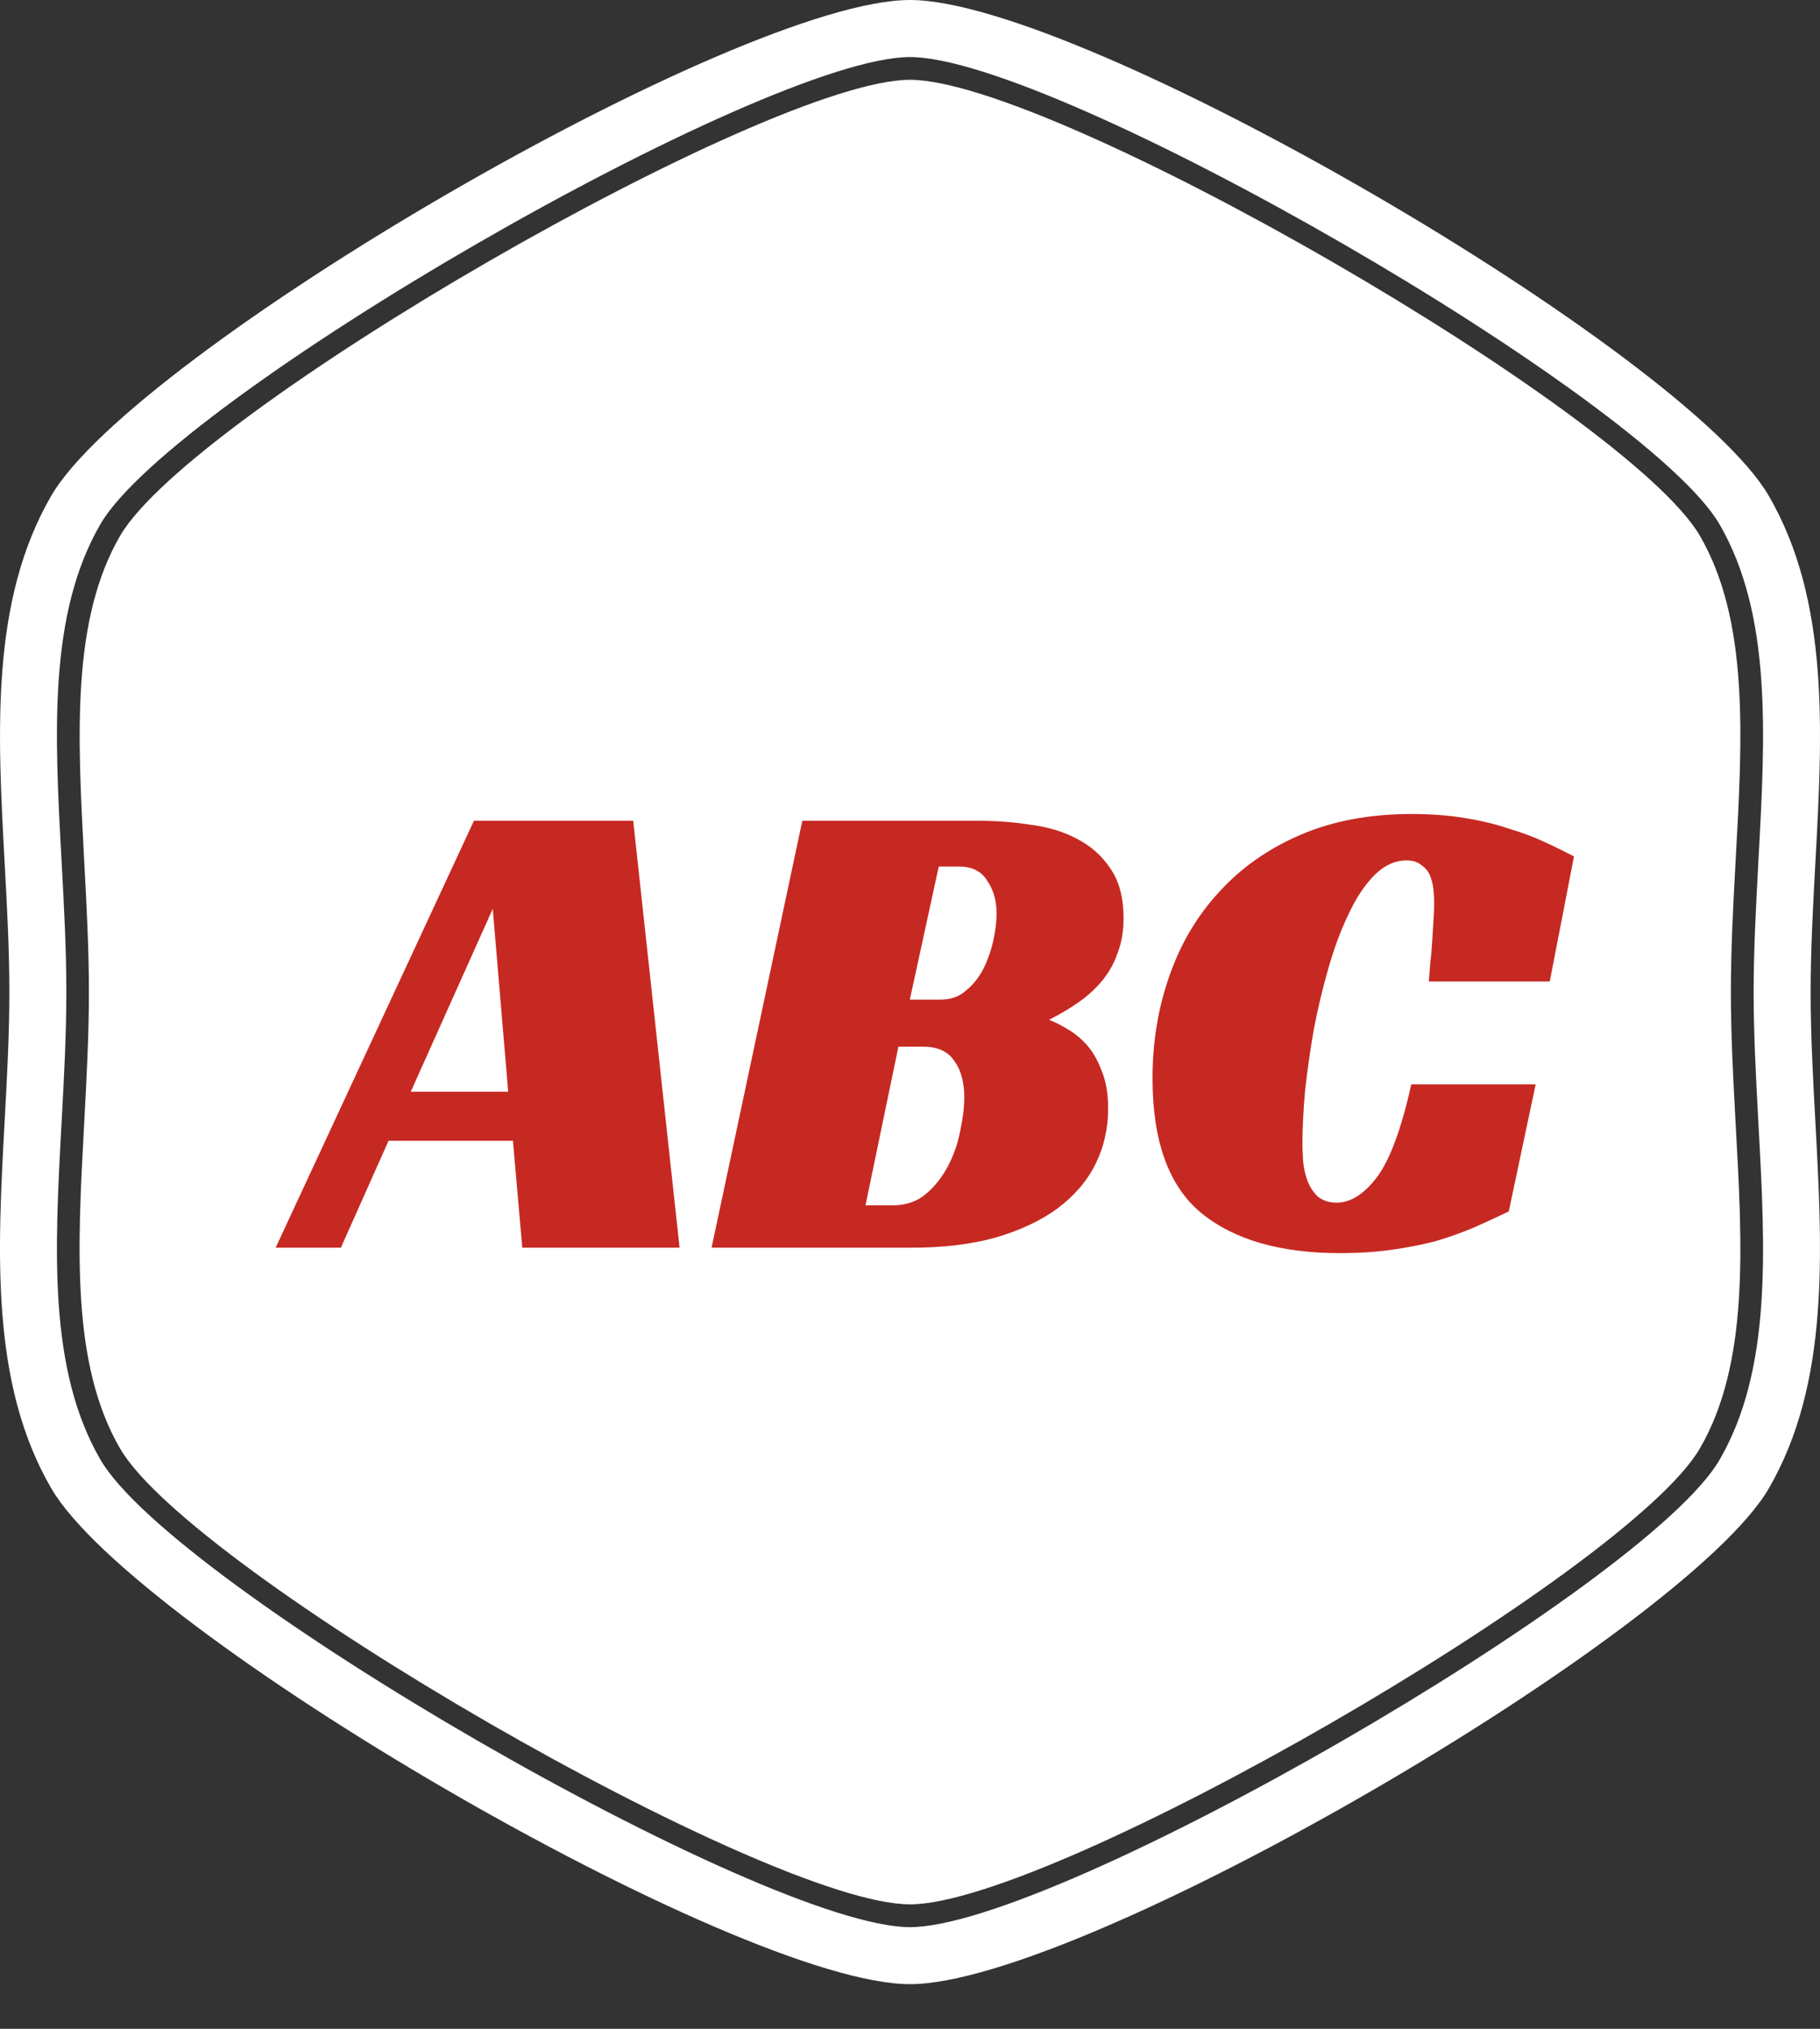 <svg width="35" height="39" viewBox="0 0 35 39" fill="none" xmlns="http://www.w3.org/2000/svg">
<rect x="0" y="0" width="35" height="39" fill="#333333" stroke="none"/>
<path fill-rule="evenodd" clip-rule="evenodd" d="M17.5 0C20.817 0 32.419 6.773 34.017 9.535C35.186 11.552 35.049 14.068 34.91 16.604C34.865 17.431 34.82 18.26 34.82 19.074C34.82 19.89 34.865 20.719 34.91 21.546C35.048 24.079 35.185 26.591 34.017 28.61C32.42 31.368 20.817 38.142 17.5 38.142C14.183 38.142 2.581 31.368 0.983 28.606C-0.186 26.59 -0.049 24.076 0.09 21.541C0.135 20.714 0.18 19.885 0.18 19.071C0.18 18.256 0.135 17.427 0.09 16.6C-0.048 14.066 -0.186 11.554 0.983 9.535C2.58 6.773 14.183 0 17.5 0ZM33.07 28.06C34.074 26.326 33.949 24.034 33.816 21.605L33.817 21.605L33.81 21.486C33.768 20.696 33.724 19.882 33.724 19.072C33.724 18.261 33.768 17.447 33.81 16.657C33.812 16.617 33.814 16.578 33.816 16.538C33.949 14.11 34.074 11.821 33.07 10.082C31.66 7.649 20.31 1.097 17.5 1.097C14.69 1.097 3.339 7.645 1.93 10.078C0.926 11.813 1.051 14.105 1.183 16.534C1.185 16.57 1.187 16.607 1.189 16.643C1.232 17.437 1.276 18.258 1.276 19.067C1.276 19.877 1.232 20.698 1.189 21.491C1.187 21.528 1.185 21.564 1.183 21.601C1.051 24.03 0.926 26.323 1.93 28.057C3.339 30.494 14.69 37.046 17.5 37.046C20.31 37.046 31.66 30.497 33.07 28.06ZM17.5 1.534C20.242 1.534 31.32 7.926 32.692 10.303V10.303C33.632 11.925 33.511 14.153 33.379 16.514L33.373 16.624C33.33 17.421 33.286 18.246 33.286 19.072C33.286 19.89 33.33 20.705 33.372 21.5C33.374 21.543 33.376 21.586 33.379 21.629C33.511 23.99 33.632 26.218 32.692 27.84C31.319 30.217 20.242 36.608 17.5 36.608C14.758 36.608 3.685 30.217 2.308 27.844C1.368 26.222 1.489 23.99 1.617 21.629C1.62 21.585 1.622 21.542 1.624 21.499C1.666 20.704 1.71 19.89 1.71 19.071C1.71 18.253 1.666 17.432 1.624 16.635C1.622 16.594 1.619 16.554 1.617 16.514L1.615 16.467C1.491 14.128 1.375 11.914 2.308 10.303C3.685 7.926 14.758 1.534 17.5 1.534Z" fill="white"/>
<path d="M13.069 23.985H10.044L9.864 21.93H7.472L6.555 23.985H5.301L9.114 15.778H12.177L13.069 23.985ZM7.899 20.987H9.773L9.476 17.471L7.899 20.987ZM21.607 17.652C21.607 17.902 21.569 18.126 21.491 18.324C21.422 18.522 21.323 18.699 21.194 18.854C21.064 19.009 20.914 19.147 20.741 19.268C20.569 19.388 20.38 19.5 20.173 19.604C20.267 19.638 20.38 19.694 20.509 19.772C20.638 19.841 20.763 19.94 20.884 20.069C21.004 20.198 21.103 20.366 21.181 20.573C21.267 20.771 21.31 21.017 21.31 21.31C21.31 21.698 21.228 22.055 21.064 22.383C20.901 22.71 20.655 22.994 20.328 23.236C20.009 23.468 19.613 23.654 19.139 23.792C18.673 23.921 18.135 23.985 17.523 23.985H13.684L15.429 15.778H18.828C19.165 15.778 19.496 15.803 19.824 15.855C20.16 15.898 20.457 15.989 20.715 16.127C20.983 16.265 21.198 16.458 21.362 16.708C21.526 16.95 21.607 17.264 21.607 17.652ZM18.092 19.216C18.281 19.216 18.441 19.16 18.57 19.048C18.708 18.936 18.82 18.798 18.906 18.634C18.992 18.462 19.057 18.281 19.1 18.091C19.143 17.893 19.165 17.716 19.165 17.561C19.165 17.311 19.104 17.1 18.983 16.928C18.872 16.747 18.691 16.657 18.441 16.657H18.053L17.497 19.216H18.092ZM17.161 23.171C17.419 23.171 17.635 23.098 17.807 22.951C17.98 22.805 18.122 22.624 18.234 22.409C18.346 22.193 18.423 21.969 18.466 21.736C18.518 21.495 18.544 21.284 18.544 21.103C18.544 20.801 18.479 20.564 18.35 20.392C18.23 20.211 18.031 20.121 17.756 20.121H17.277L16.644 23.171H17.161ZM29.015 23.288C28.799 23.391 28.575 23.494 28.343 23.598C28.119 23.692 27.877 23.779 27.619 23.856C27.36 23.925 27.076 23.981 26.766 24.024C26.464 24.067 26.132 24.089 25.77 24.089C24.616 24.089 23.724 23.83 23.095 23.313C22.474 22.796 22.164 21.935 22.164 20.728C22.164 20.03 22.272 19.375 22.487 18.764C22.703 18.143 23.021 17.605 23.444 17.148C23.866 16.682 24.387 16.316 25.008 16.049C25.628 15.782 26.339 15.648 27.14 15.648C27.52 15.648 27.864 15.674 28.175 15.726C28.493 15.778 28.778 15.847 29.028 15.933C29.286 16.01 29.515 16.096 29.713 16.191C29.92 16.286 30.105 16.377 30.269 16.463L29.803 18.867H27.477C27.485 18.781 27.494 18.669 27.503 18.531C27.52 18.393 27.533 18.255 27.541 18.117C27.55 17.971 27.558 17.828 27.567 17.691C27.576 17.553 27.58 17.436 27.58 17.342C27.58 17.273 27.576 17.195 27.567 17.109C27.558 17.014 27.537 16.924 27.503 16.837C27.468 16.751 27.412 16.682 27.334 16.631C27.265 16.57 27.171 16.54 27.05 16.54C26.826 16.54 26.619 16.635 26.43 16.825C26.249 17.006 26.085 17.251 25.939 17.561C25.792 17.863 25.663 18.208 25.551 18.595C25.439 18.983 25.344 19.38 25.266 19.785C25.197 20.181 25.141 20.573 25.098 20.961C25.064 21.349 25.047 21.689 25.047 21.982C25.047 22.068 25.051 22.176 25.059 22.305C25.068 22.434 25.094 22.559 25.137 22.68C25.18 22.801 25.245 22.904 25.331 22.99C25.426 23.076 25.551 23.119 25.706 23.119C25.973 23.119 26.231 22.956 26.481 22.628C26.731 22.292 26.951 21.698 27.14 20.845H29.532L29.015 23.288Z" fill="#C62922"/>
</svg>
